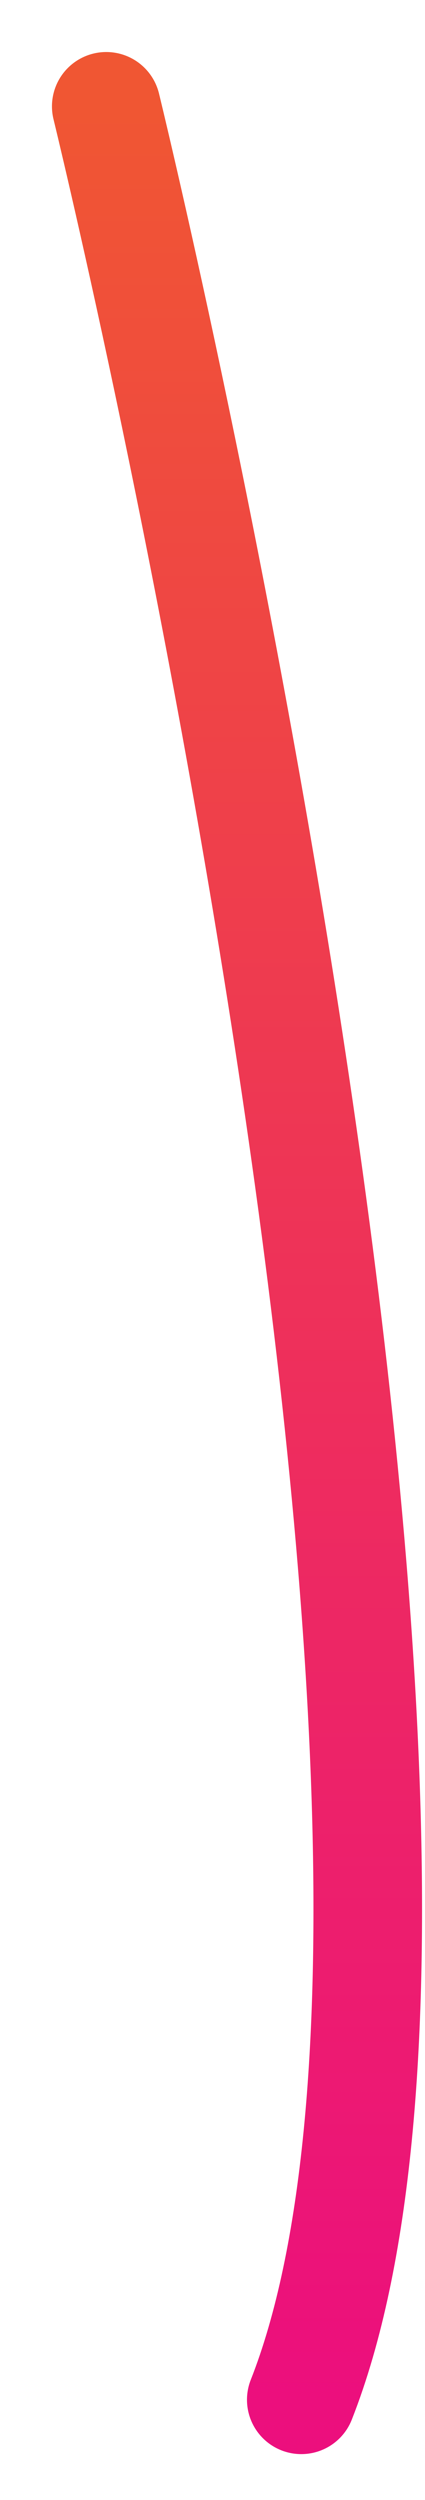 <?xml version="1.0" encoding="utf-8"?>
<svg xmlns="http://www.w3.org/2000/svg" fill="none" height="100%" overflow="visible" preserveAspectRatio="none" style="display: block;" viewBox="0 0 8 47" width="100%">
<path d="M5.671 45.117C9.916 34.333 2 2 2 2" id="Vector" stroke="url(#paint0_linear_0_617)" stroke-linecap="round" stroke-width="2.044"/>
<defs>
<linearGradient gradientUnits="userSpaceOnUse" id="paint0_linear_0_617" x1="4.461" x2="4.461" y1="2" y2="45.117">
<stop stop-color="#F05633"/>
<stop offset="1" stop-color="#EC0F7D"/>
</linearGradient>
</defs>
</svg>